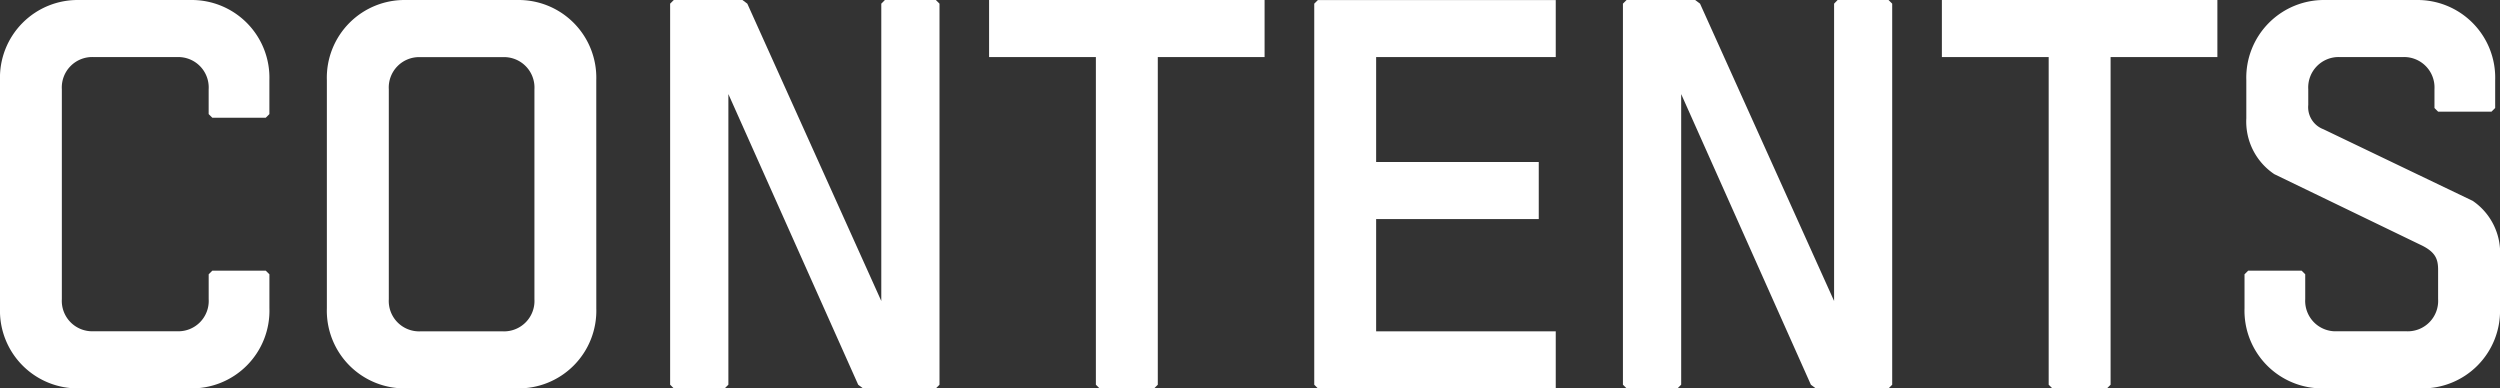 <svg xmlns="http://www.w3.org/2000/svg" width="103.002" height="16.001"><rect width="100%" height="100%" fill="#333333" stroke="none"/><g fill="#fff"><path data-name="パス 62299" d="M3.848 2.351a1.253 1.253 0 0 0-1.3 1.324v8.65a1.252 1.252 0 0 0 1.3 1.323h3.45a1.251 1.251 0 0 0 1.3-1.323v-1.024l.151-.15h2.2l.151.15v1.4a3.2 3.2 0 0 1-3.276 3.3H3.273A3.2 3.2 0 0 1 0 12.701v-9.4a3.2 3.2 0 0 1 3.273-3.3h4.551a3.2 3.2 0 0 1 3.275 3.3v1.4l-.151.151H8.749l-.152-.151V3.676a1.252 1.252 0 0 0-1.3-1.324Z"/><path data-name="パス 62300" d="M24.568 12.701a3.2 3.2 0 0 1-3.277 3.3h-4.549a3.2 3.2 0 0 1-3.275-3.3v-9.4a3.2 3.2 0 0 1 3.275-3.3h4.549a3.2 3.2 0 0 1 3.276 3.3Zm-8.549-.373a1.252 1.252 0 0 0 1.3 1.324h3.4a1.254 1.254 0 0 0 1.3-1.324v-8.65a1.254 1.254 0 0 0-1.3-1.324h-3.4a1.252 1.252 0 0 0-1.3 1.324Z"/><path data-name="パス 62301" d="m27.76 16.001-.15-.15V.151l.15-.15h2.83l.2.15 5.52 12.25V.151l.148-.15h2.1l.15.15v15.7l-.15.15h-3l-.2-.15L30.01 3.876v11.973l-.15.15Z"/><path data-name="パス 62302" d="M40.751.001h11.351v2.35h-4.4v13.5l-.15.15h-2.25l-.151-.15v-13.5h-4.4Z"/><path data-name="パス 62303" d="M54.148 15.851V.151l.15-.148h9.8v2.349h-7.4v4.324h6.7v2.35h-6.7v4.624h7.4v2.352h-9.8Z"/><path data-name="パス 62304" d="m67.016 16.001-.15-.15V.151l.15-.15h2.827l.2.15 5.523 12.25V.151l.144-.15h2.1l.15.15v15.7l-.15.15h-3l-.2-.15-5.344-11.975v11.973l-.15.15Z"/><path data-name="パス 62305" d="M80.007.001h11.351v2.35h-4.4v13.5l-.15.15h-2.25l-.151-.15v-13.5h-4.4Z"/><path data-name="パス 62306" d="M95.751 16.001a3.2 3.2 0 0 1-3.275-3.3v-1.4l.151-.15h2.2l.15.15v1.024a1.253 1.253 0 0 0 1.3 1.324h2.875a1.252 1.252 0 0 0 1.3-1.324v-1.2c0-.45-.1-.751-.751-1.051l-6-2.9a2.607 2.607 0 0 1-1.151-2.3V3.301a3.2 3.2 0 0 1 3.277-3.3h3.7a3.2 3.2 0 0 1 3.276 3.3V4.45l-.151.15h-2.2l-.15-.15v-.776a1.253 1.253 0 0 0-1.3-1.323h-2.6a1.253 1.253 0 0 0-1.3 1.323v.651a.971.971 0 0 0 .625 1l6.15 2.95a2.59 2.59 0 0 1 1.126 2.3v2.15a3.194 3.194 0 0 1-3.276 3.276Z"/></g></svg>